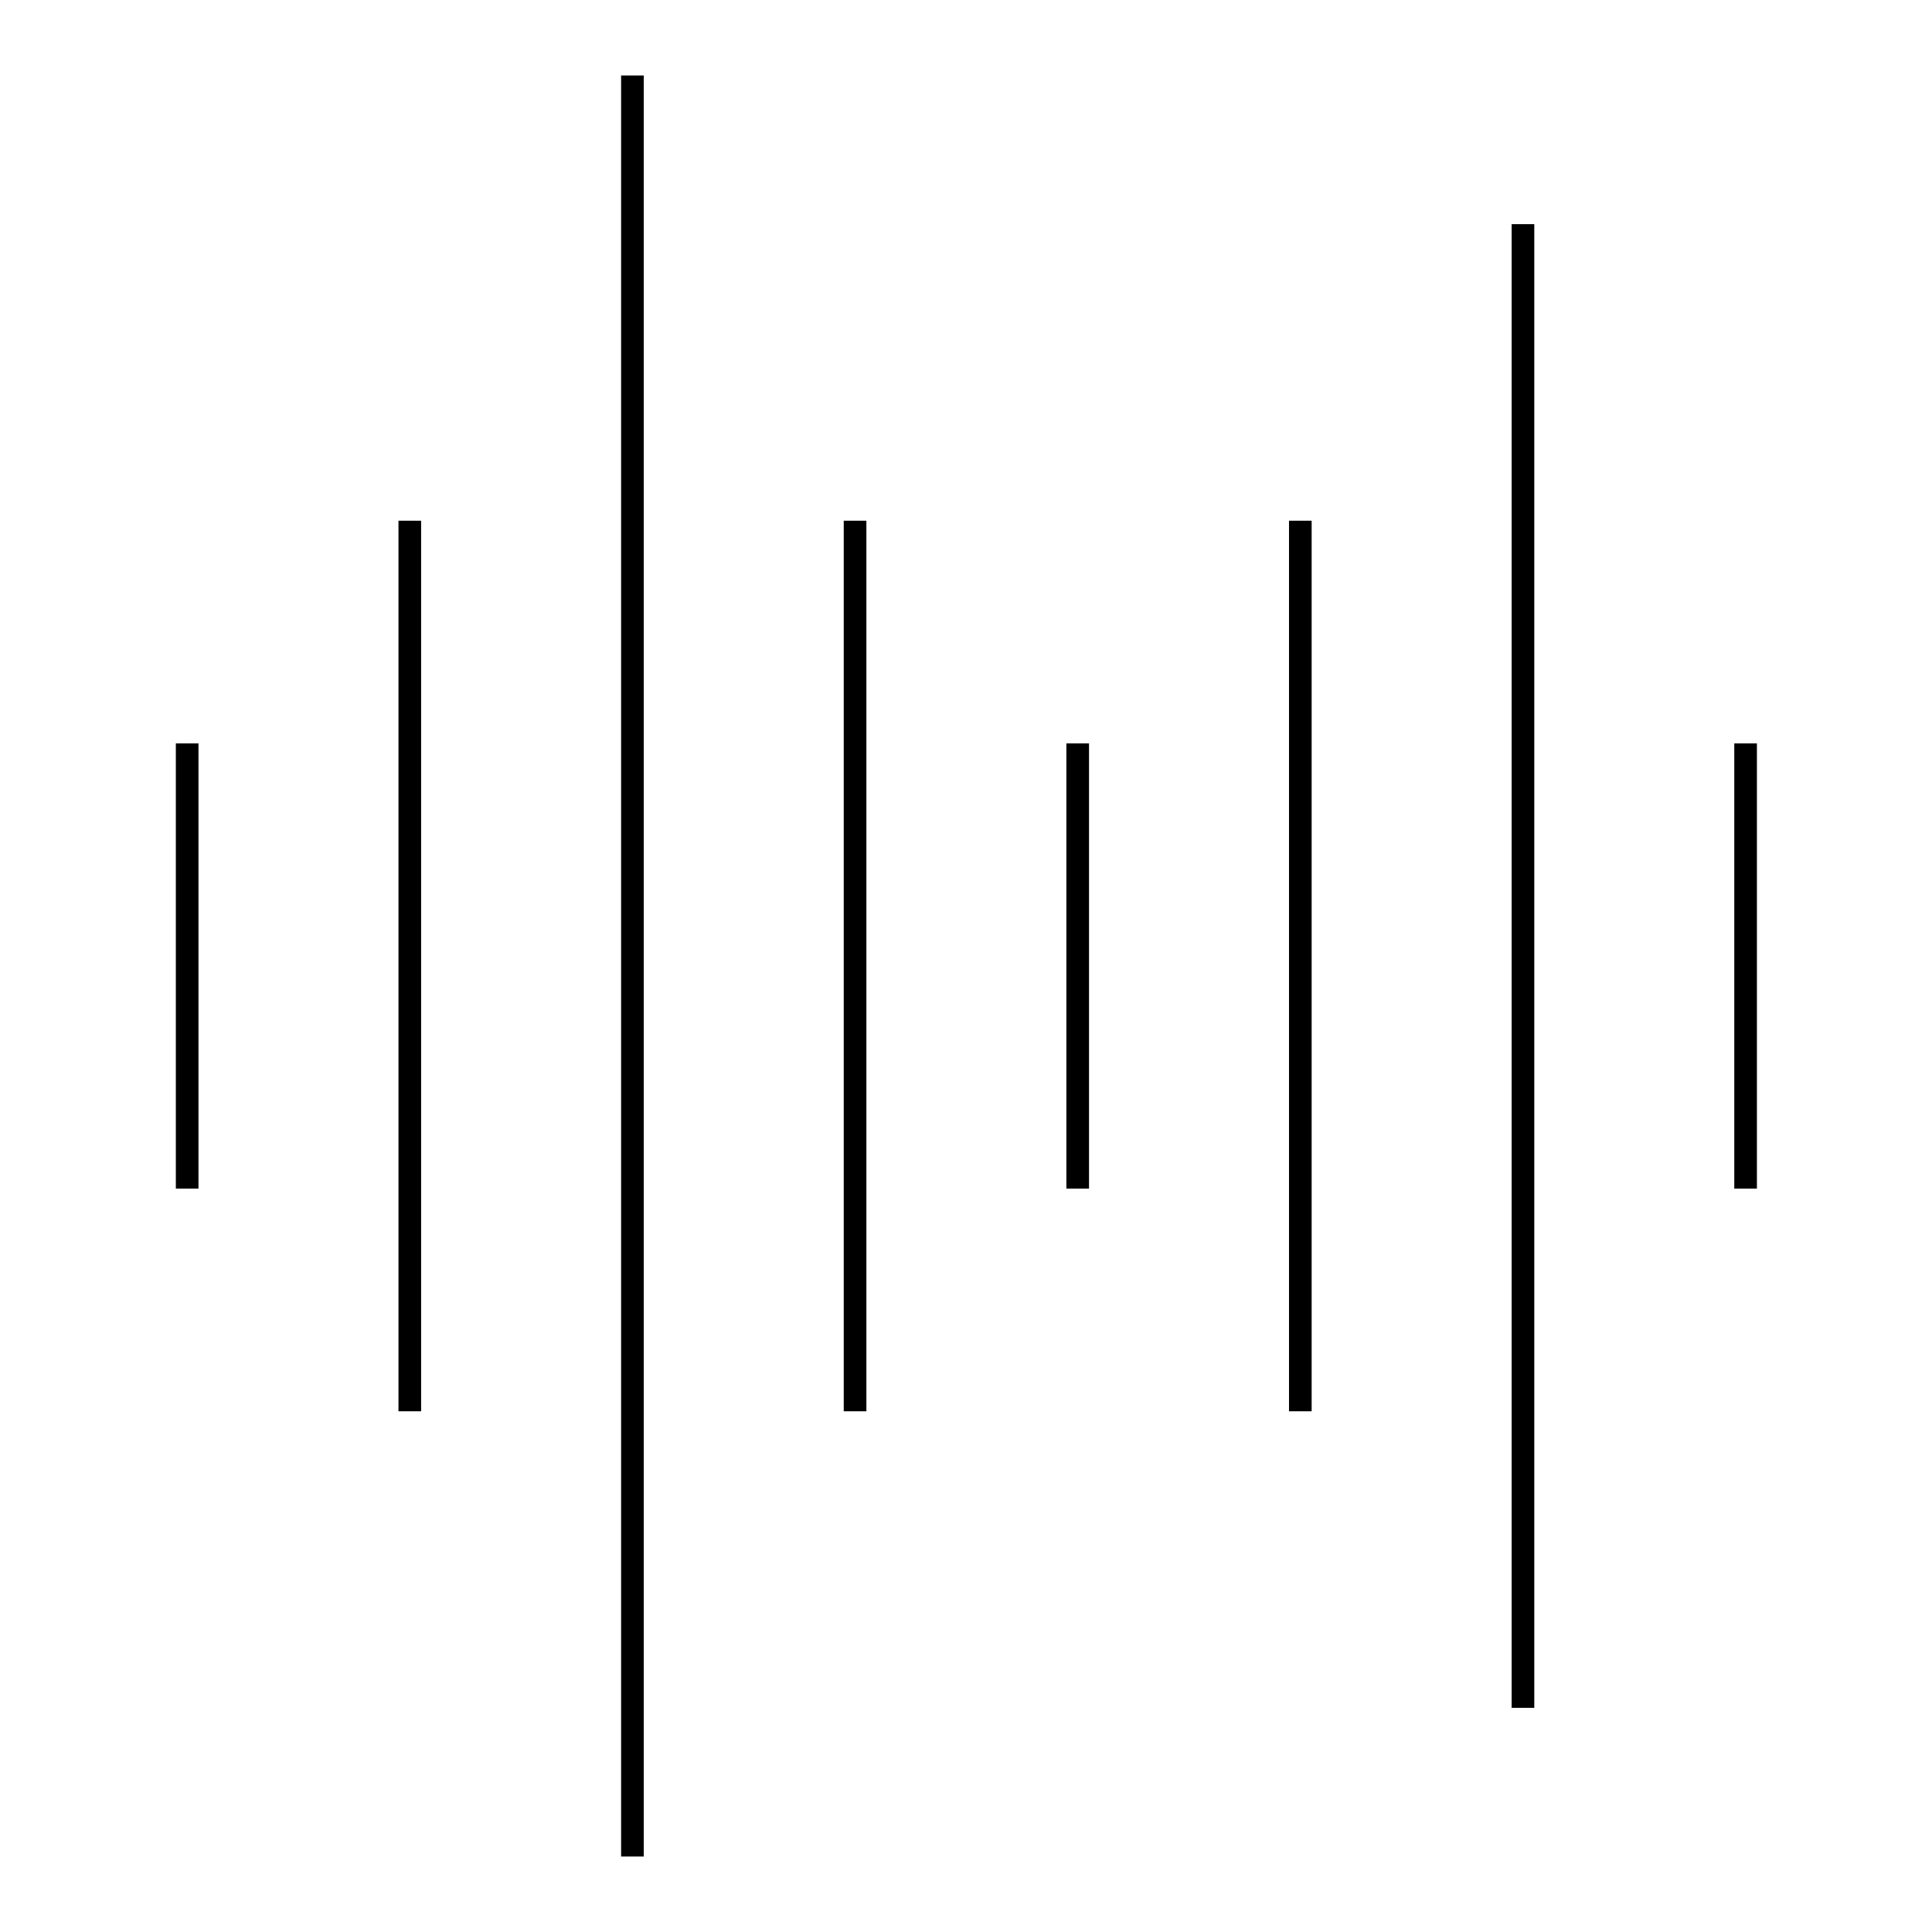 <?xml version="1.0" encoding="utf-8"?>
<!-- Svg Vector Icons : http://www.onlinewebfonts.com/icon -->
<!DOCTYPE svg PUBLIC "-//W3C//DTD SVG 1.1//EN" "http://www.w3.org/Graphics/SVG/1.1/DTD/svg11.dtd">
<svg version="1.1" xmlns="http://www.w3.org/2000/svg" xmlns:xlink="http://www.w3.org/1999/xlink" x="0px" y="0px" viewBox="0 0 256 256" enable-background="new 0 0 256 256" xml:space="preserve">
<g><g><path stroke-width="3" fill-opacity="0" stroke="#000000"    stroke-linejoin="round" stroke-miterlimit="10" d="M142.8 157.5L142.8 98.5"/><path stroke-width="3" fill-opacity="0" stroke="#000000"    stroke-linejoin="round" stroke-miterlimit="10" d="M231.3 157.5L231.3 98.5"/><path stroke-width="3" fill-opacity="0" stroke="#000000"    stroke-linejoin="round" stroke-miterlimit="10" d="M24.8 157.5L24.8 98.5"/><path stroke-width="3" fill-opacity="0" stroke="#000000"    stroke-linejoin="round" stroke-miterlimit="10" d="M113.3 187L113.3 69"/><path stroke-width="3" fill-opacity="0" stroke="#000000"    stroke-linejoin="round" stroke-miterlimit="10" d="M54.3 187L54.3 69"/><path stroke-width="3" fill-opacity="0" stroke="#000000"    stroke-linejoin="round" stroke-miterlimit="10" d="M83.8 246L83.8 10"/><path stroke-width="3" fill-opacity="0" stroke="#000000"    stroke-linejoin="round" stroke-miterlimit="10" d="M172.3 187L172.3 69"/><path stroke-width="3" fill-opacity="0" stroke="#000000"    stroke-linejoin="round" stroke-miterlimit="10" d="M201.8 226.3L201.8 29.7"/></g></g>
</svg>